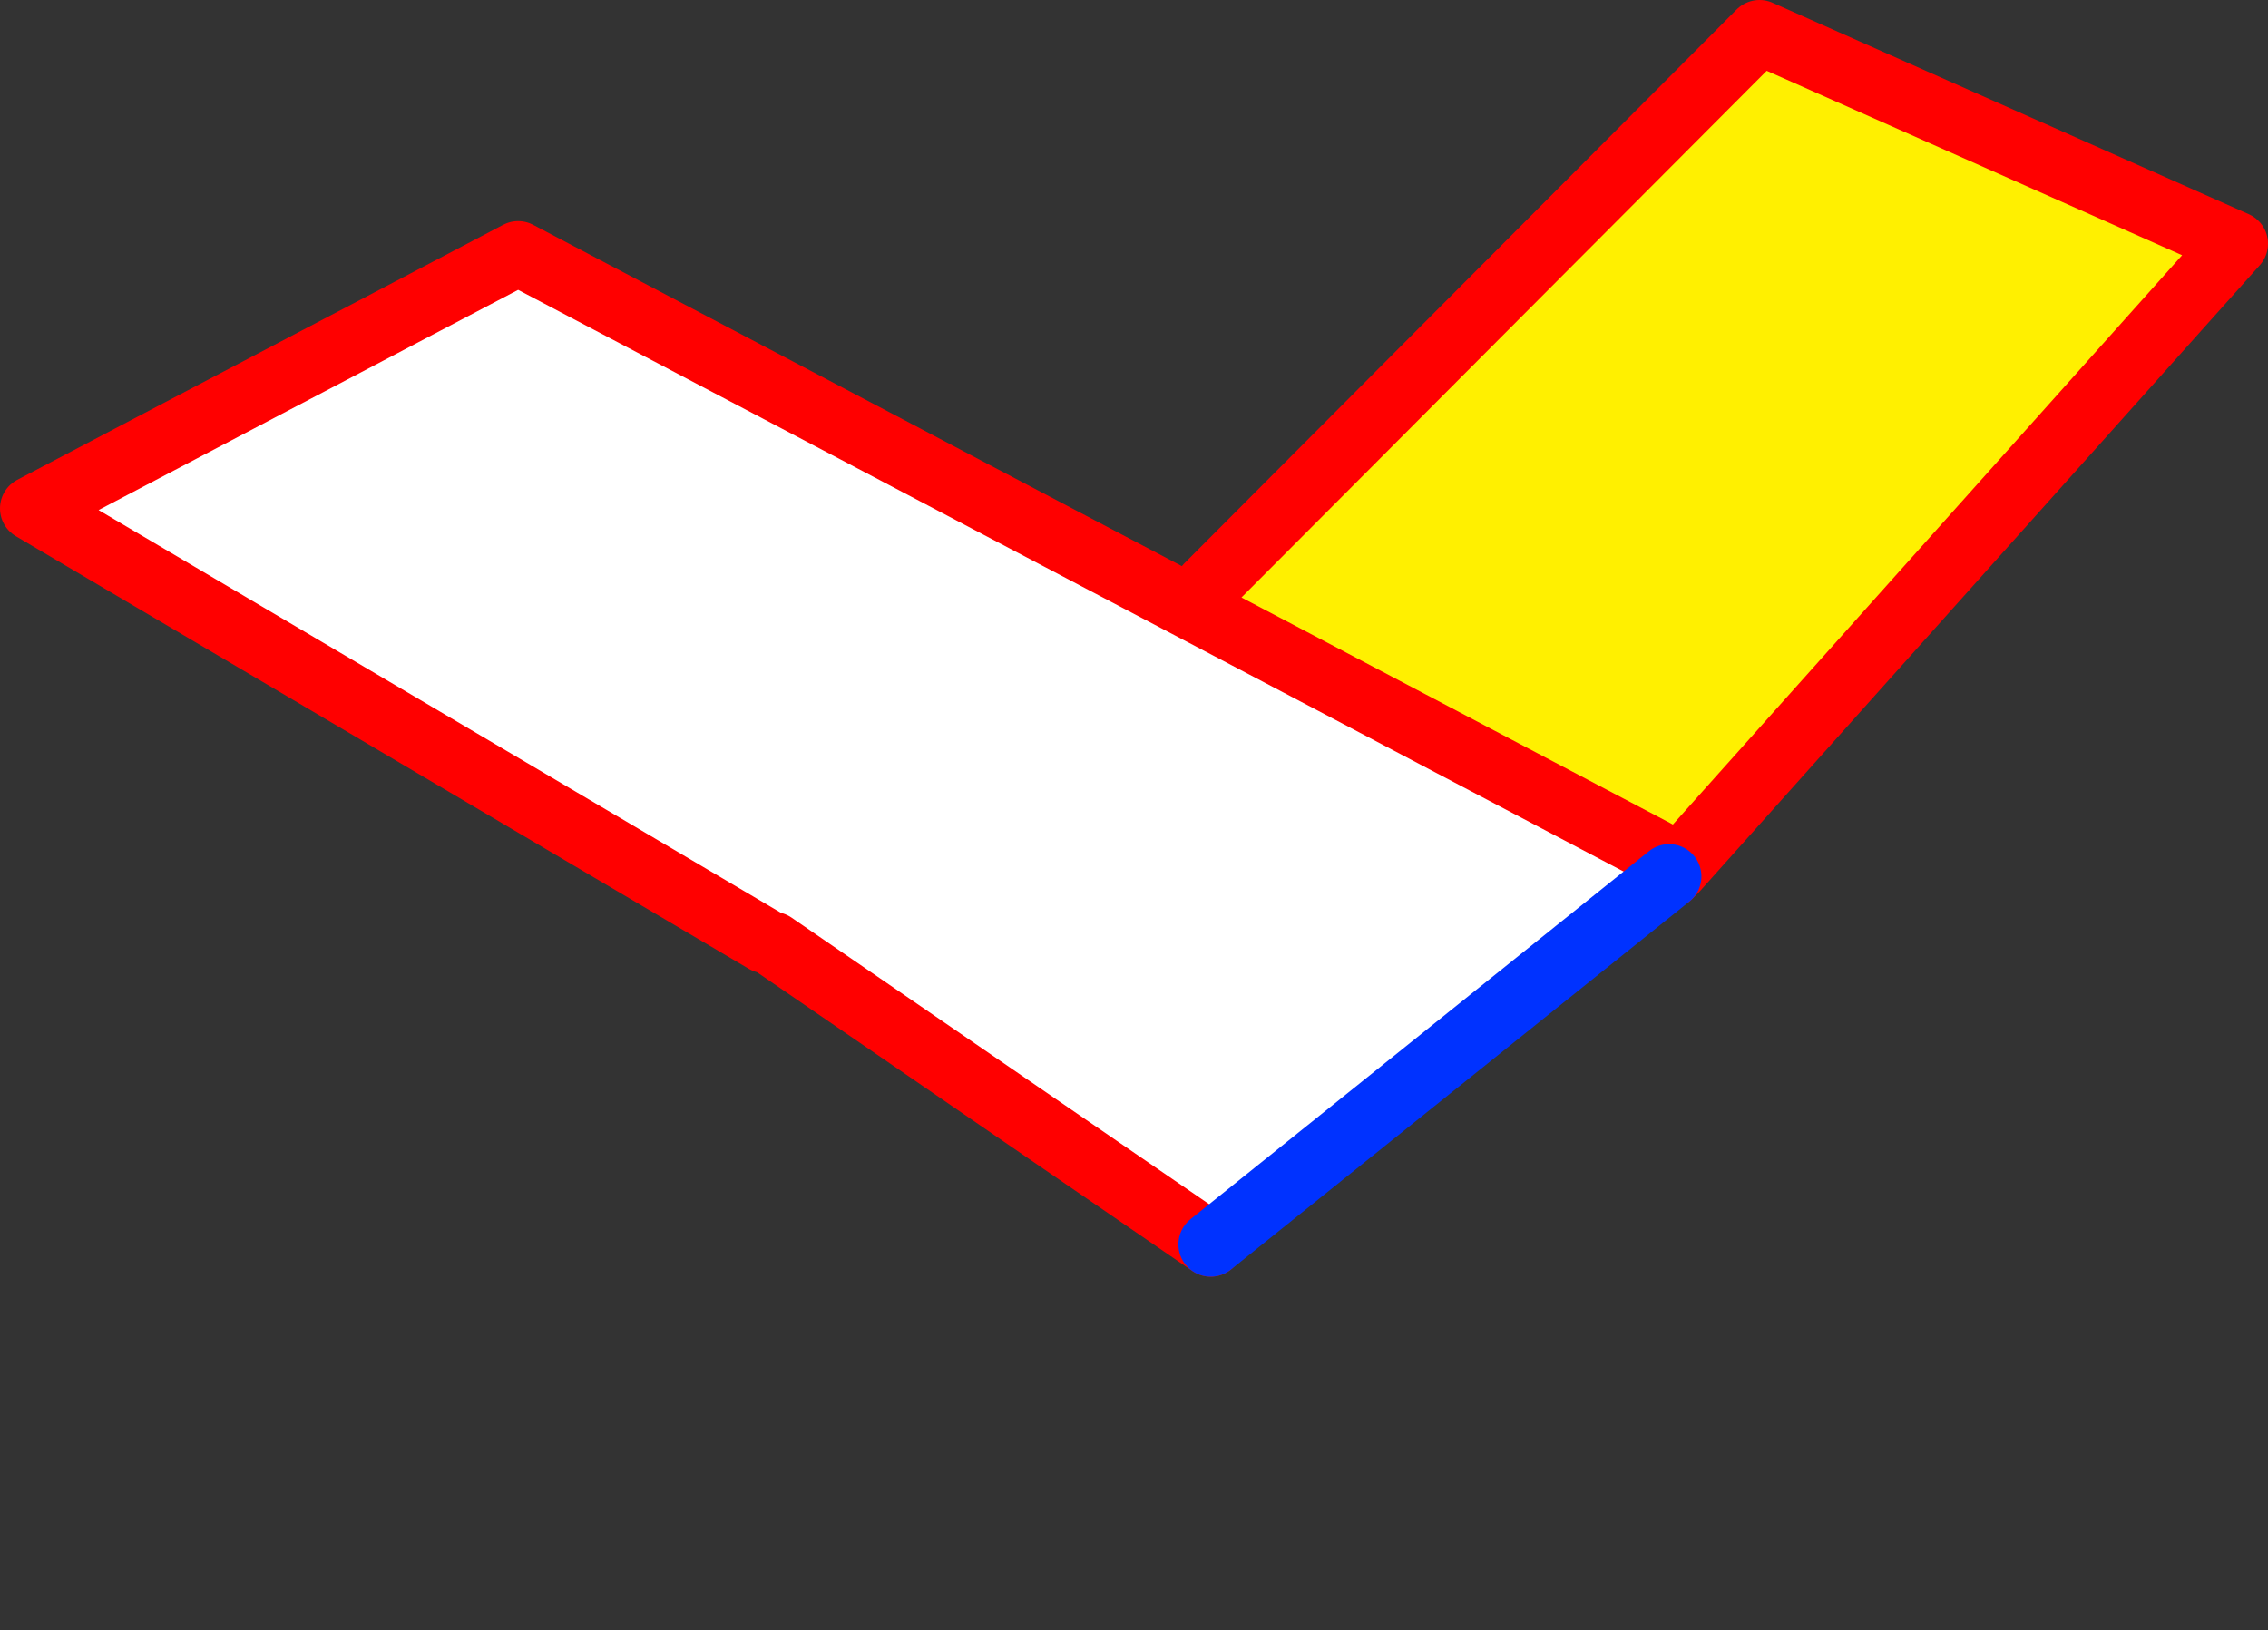 <?xml version="1.0" encoding="UTF-8" standalone="no"?>
<svg xmlns:xlink="http://www.w3.org/1999/xlink" height="50.5px" width="70.25px" xmlns="http://www.w3.org/2000/svg">
  <rect width="100%" height="100%" fill="#333333" stroke="none"/>
  <g transform="matrix(1.0, 0.0, 0.0, 1.0, 44.7, -102.1)">
    <path d="M7.2 129.05 L6.6 128.5 -7.65 121.0 -7.3 120.25 9.8 103.1 24.55 109.65 7.2 129.05 M-20.75 131.35 L-20.9 131.3 -21.0 131.25 -20.75 131.35 M-7.4 152.6 L-6.8 152.6 -7.25 152.6 -7.4 152.6" fill="#fff000" fill-rule="evenodd" stroke="none"/>
    <path d="M6.6 128.5 L7.0 129.25 -7.2 140.65 -20.75 131.35 -21.0 131.25 -43.7 117.85 -28.65 109.95 -7.65 121.0 6.6 128.5" fill="#ffffff" fill-rule="evenodd" stroke="none"/>
    <path d="M7.0 129.25 L7.2 129.05 24.55 109.65 9.8 103.1 -7.3 120.25 M-7.65 121.0 L6.6 128.5 M-7.2 140.65 L-20.75 131.35 M-21.0 131.25 L-43.7 117.85 -28.65 109.95 -7.65 121.0" fill="none" stroke="#ff0000" stroke-linecap="round" stroke-linejoin="round" stroke-width="2.0"/>
    <path d="M7.0 129.25 L-7.2 140.65" fill="none" stroke="#0032ff" stroke-linecap="round" stroke-linejoin="round" stroke-width="2.0"/>
  </g>
</svg>
